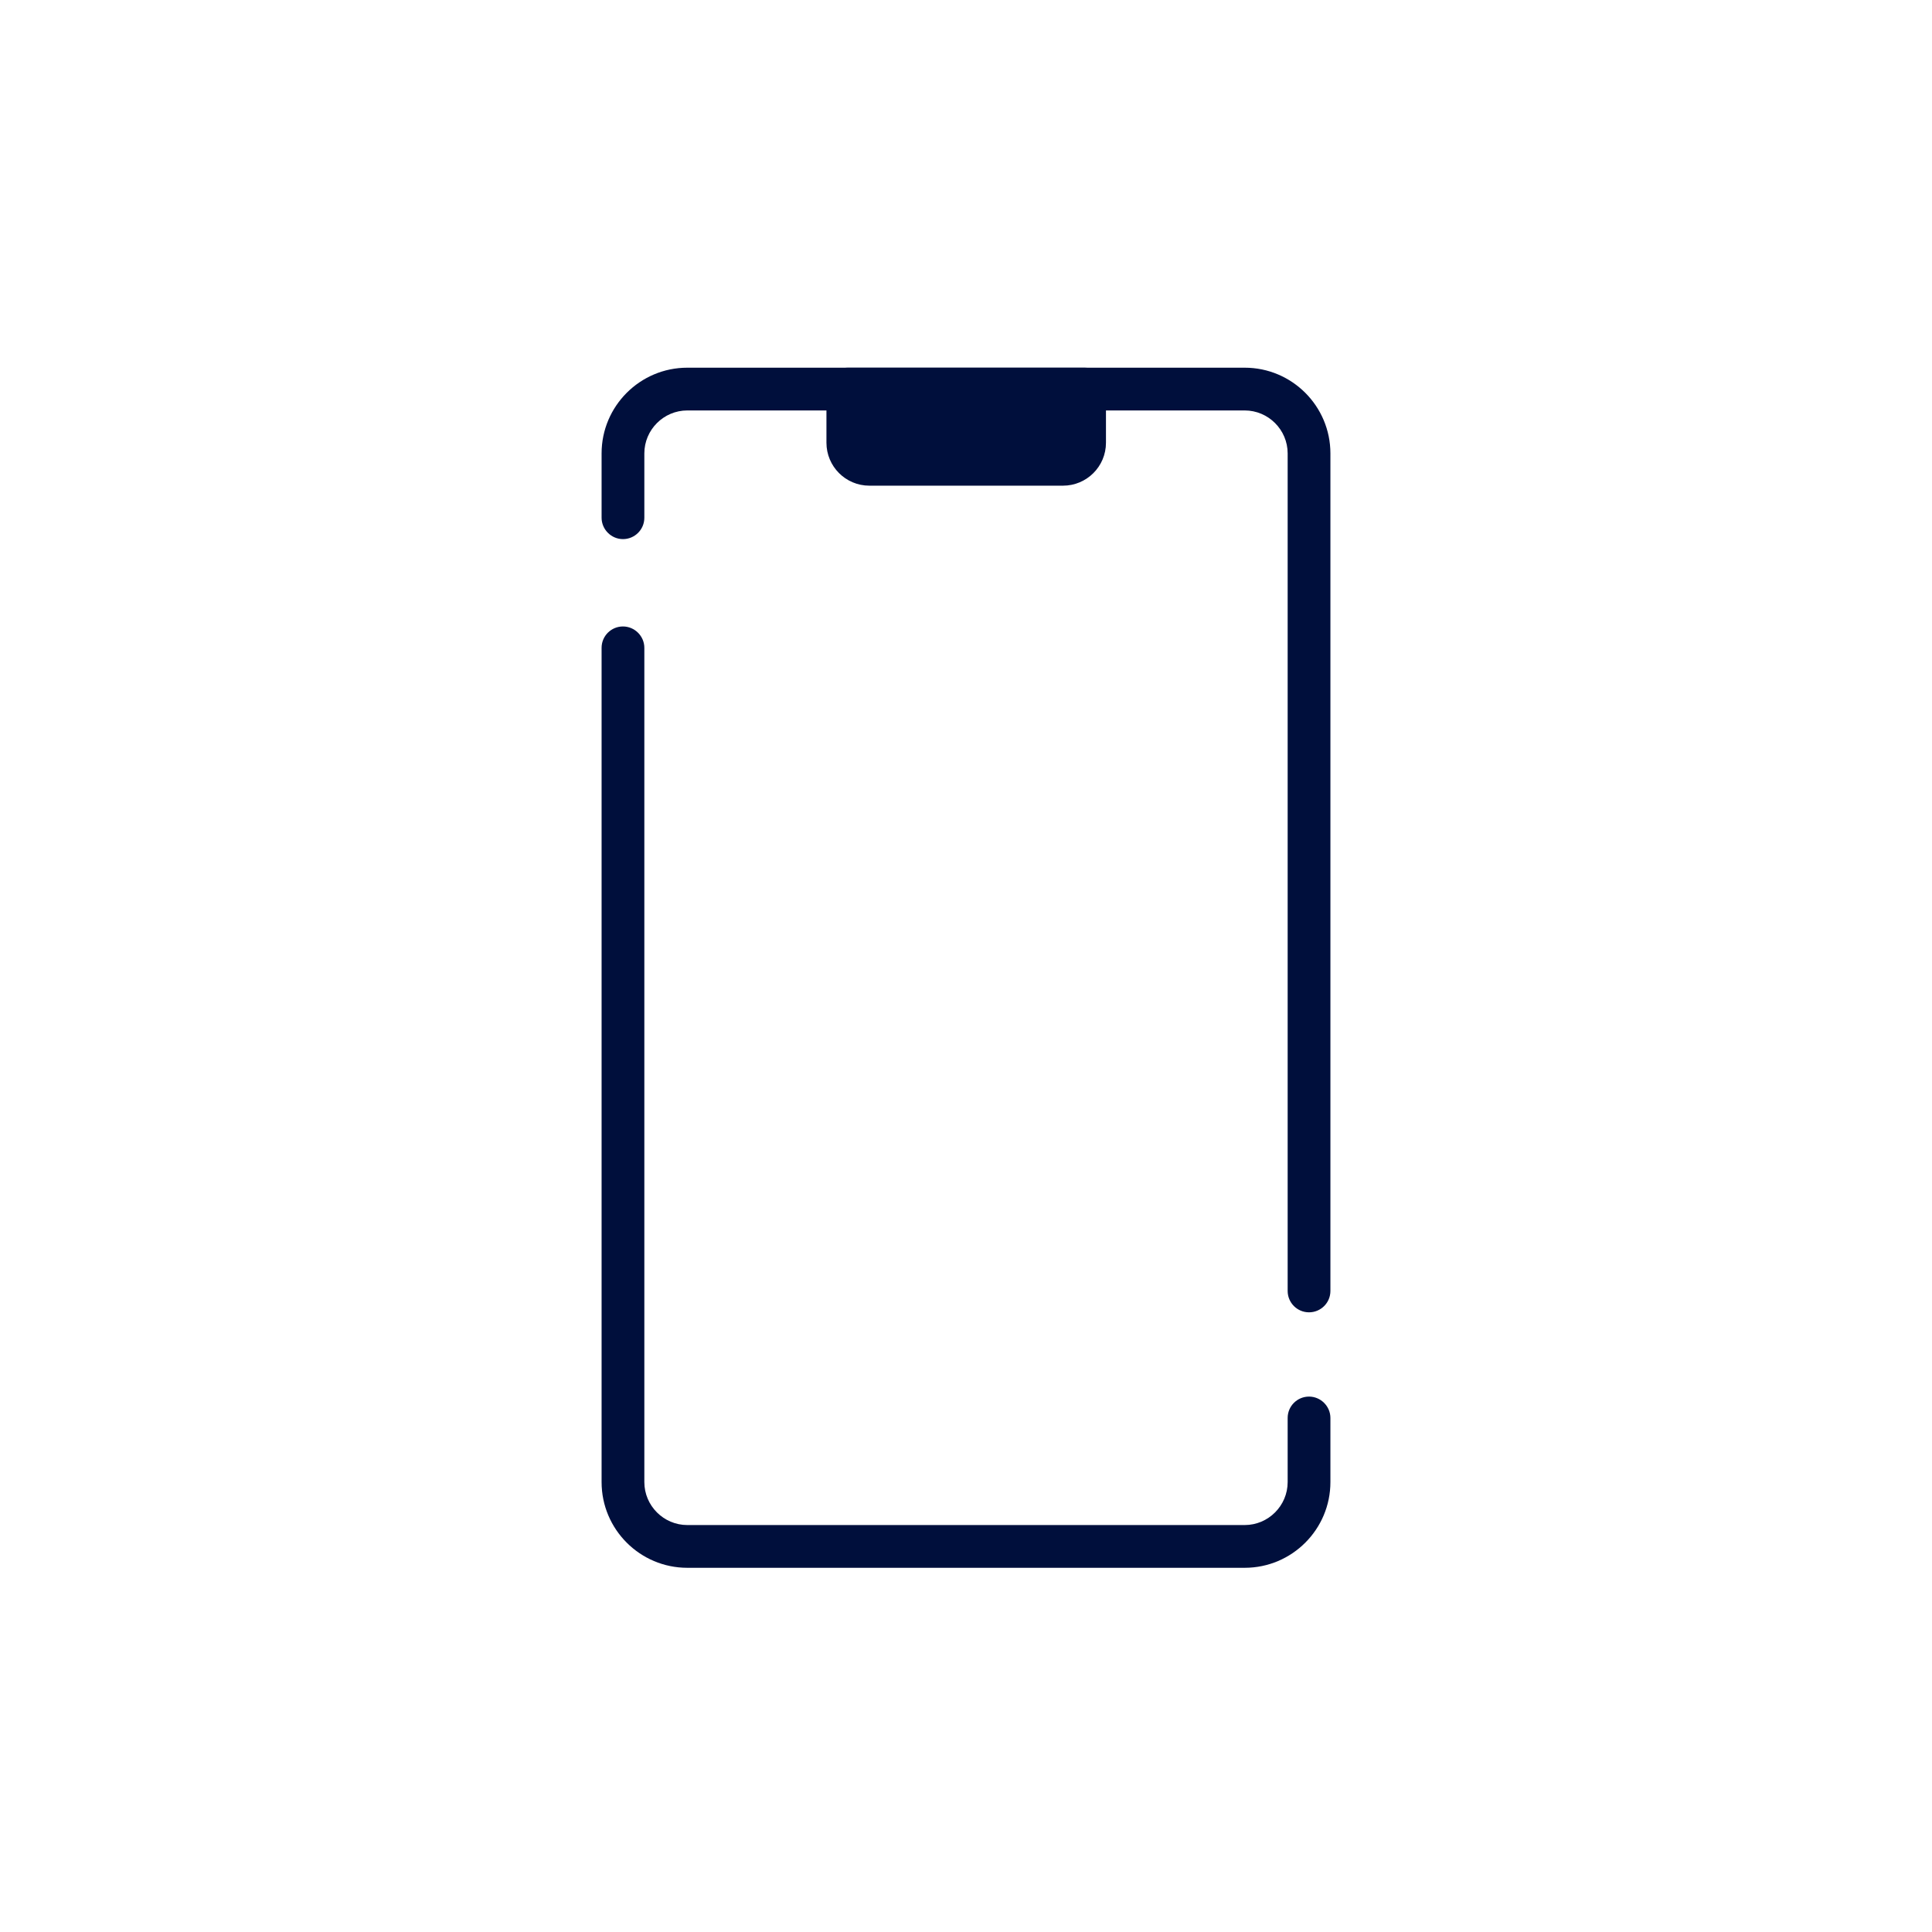 <svg width="94" height="94" viewBox="0 0 94 94" fill="none" xmlns="http://www.w3.org/2000/svg">
<path d="M60.56 76.28H33.44C31.14 76.28 29.27 74.41 29.27 72.11V31.52C29.27 30.94 29.74 30.48 30.31 30.48C30.88 30.48 31.35 30.95 31.35 31.52V72.11C31.35 73.26 32.29 74.2 33.44 74.2H60.56C61.71 74.2 62.65 73.26 62.65 72.11V68.99C62.65 68.41 63.12 67.95 63.69 67.95C64.26 67.95 64.73 68.42 64.73 68.99V72.11C64.73 74.41 62.86 76.28 60.56 76.28ZM63.69 63.85C63.11 63.85 62.65 63.38 62.65 62.81V22.06C62.65 20.91 61.71 19.97 60.56 19.97H33.44C32.29 19.97 31.35 20.91 31.35 22.06V25.19C31.35 25.77 30.88 26.23 30.31 26.23C29.74 26.23 29.27 25.76 29.27 25.19V22.06C29.27 19.76 31.14 17.89 33.44 17.89H60.56C62.86 17.89 64.73 19.76 64.73 22.06V62.81C64.73 63.39 64.26 63.85 63.69 63.85Z" fill="#000F3C"/>
<path fill-rule="evenodd" clip-rule="evenodd" d="M41.25 17.89C40.67 17.89 40.21 18.36 40.21 18.93V21.54C40.21 22.69 41.14 23.63 42.3 23.63H51.72C52.87 23.63 53.81 22.7 53.81 21.54V18.93C53.81 18.35 53.34 17.89 52.77 17.89H41.26H41.25Z" fill="#000F3C"/>
</svg>

